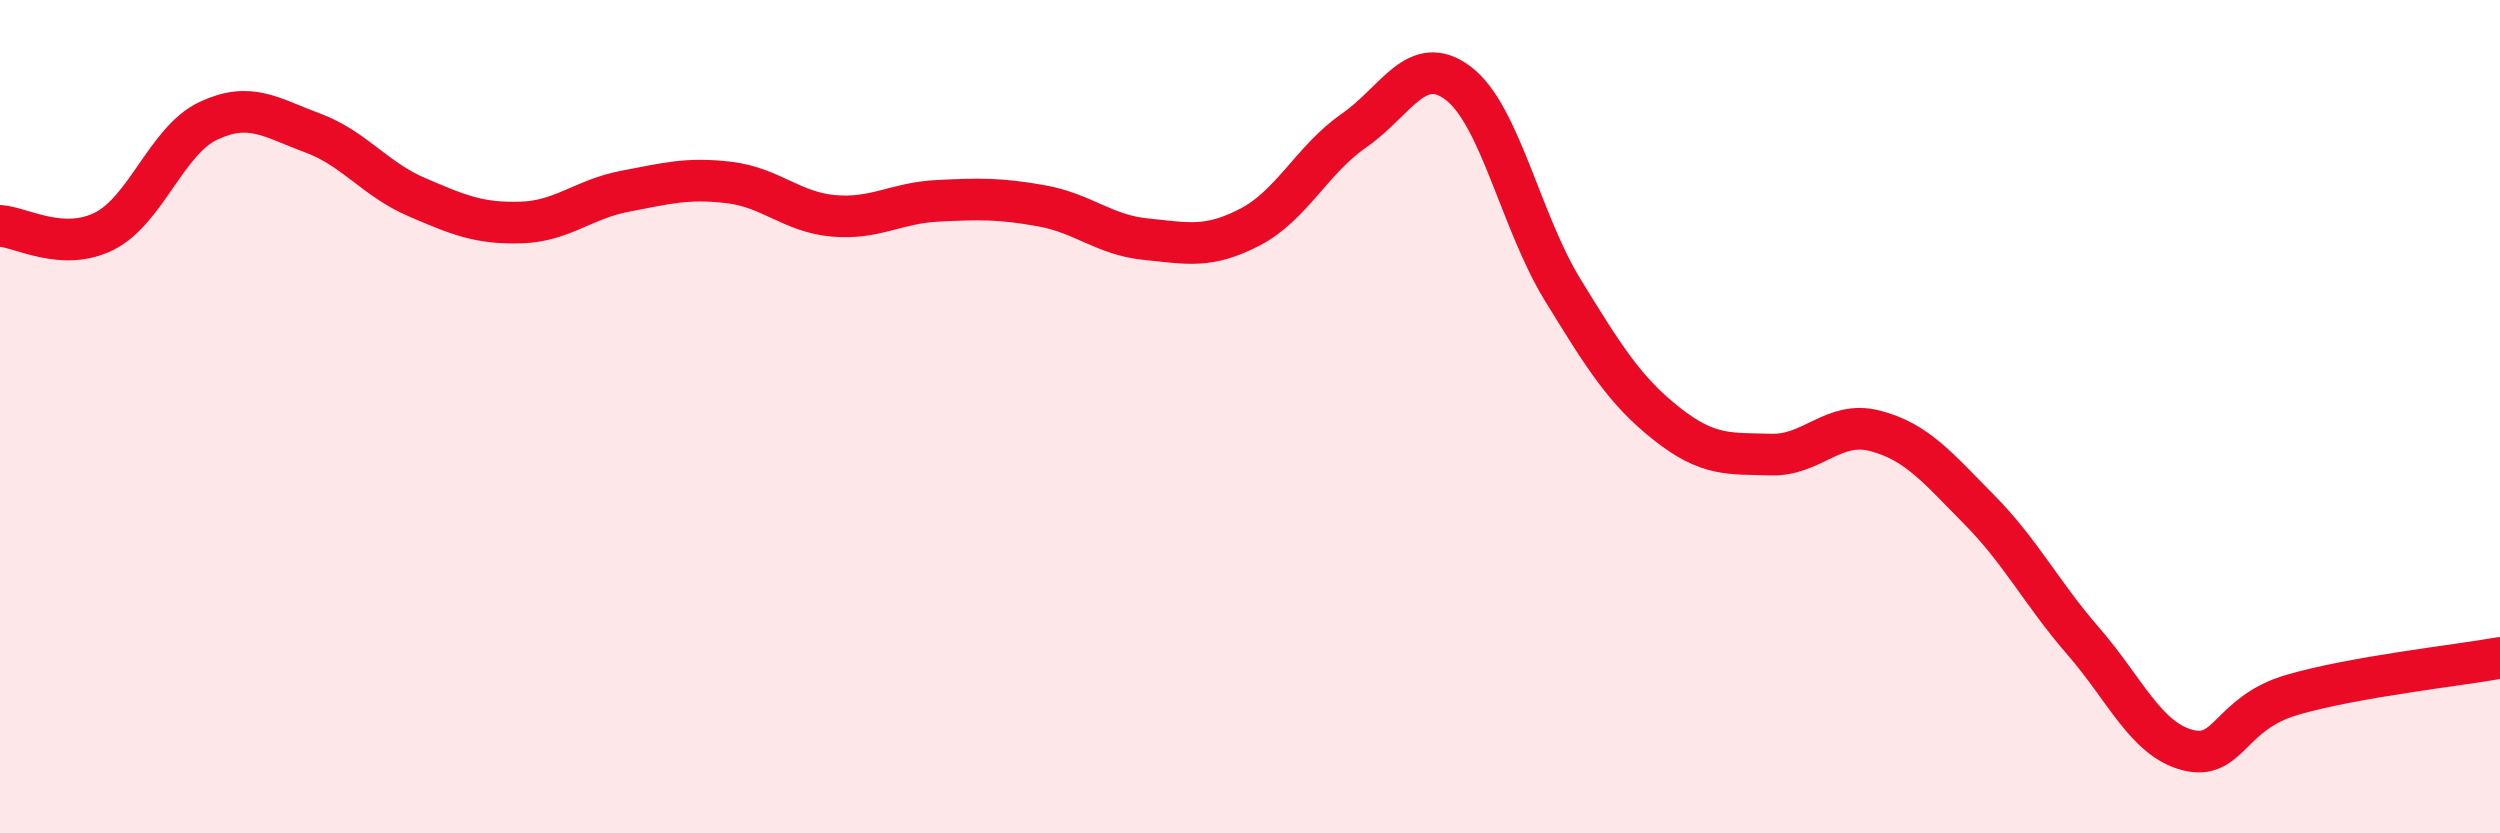 
    <svg width="60" height="20" viewBox="0 0 60 20" xmlns="http://www.w3.org/2000/svg">
      <path
        d="M 0,5.42 C 0.5,5.45 1.5,6.05 2.5,5.55 C 3.5,5.05 4,3.37 5,2.9 C 6,2.43 6.5,2.82 7.5,3.19 C 8.5,3.56 9,4.3 10,4.73 C 11,5.16 11.5,5.37 12.5,5.34 C 13.5,5.31 14,4.78 15,4.59 C 16,4.4 16.5,4.26 17.5,4.38 C 18.5,4.5 19,5.09 20,5.18 C 21,5.27 21.5,4.87 22.5,4.82 C 23.5,4.77 24,4.76 25,4.94 C 26,5.12 26.5,5.64 27.5,5.74 C 28.5,5.84 29,5.97 30,5.45 C 31,4.93 31.5,3.82 32.5,3.13 C 33.5,2.44 34,1.24 35,2 C 36,2.76 36.5,5.32 37.5,6.95 C 38.5,8.58 39,9.38 40,10.17 C 41,10.96 41.5,10.88 42.5,10.91 C 43.5,10.94 44,10.08 45,10.34 C 46,10.6 46.5,11.22 47.5,12.23 C 48.5,13.24 49,14.24 50,15.39 C 51,16.54 51.5,17.74 52.5,18 C 53.5,18.26 53.5,17.12 55,16.68 C 56.5,16.24 59,15.97 60,15.79L60 20L0 20Z"
        fill="#EB0A25"
        opacity="0.1"
        stroke-linecap="round"
        stroke-linejoin="round"
      />
      <path
        d="M 0,5.42 C 0.5,5.45 1.5,6.05 2.5,5.55 C 3.5,5.05 4,3.37 5,2.9 C 6,2.43 6.5,2.82 7.5,3.19 C 8.5,3.56 9,4.3 10,4.73 C 11,5.16 11.5,5.37 12.5,5.34 C 13.5,5.31 14,4.78 15,4.59 C 16,4.4 16.5,4.26 17.5,4.38 C 18.5,4.5 19,5.09 20,5.18 C 21,5.27 21.5,4.87 22.5,4.82 C 23.5,4.77 24,4.76 25,4.94 C 26,5.12 26.5,5.64 27.5,5.74 C 28.5,5.84 29,5.97 30,5.45 C 31,4.93 31.5,3.82 32.5,3.13 C 33.5,2.44 34,1.24 35,2 C 36,2.76 36.5,5.32 37.5,6.95 C 38.5,8.58 39,9.38 40,10.17 C 41,10.96 41.5,10.88 42.5,10.91 C 43.5,10.94 44,10.08 45,10.34 C 46,10.6 46.5,11.22 47.5,12.23 C 48.5,13.24 49,14.24 50,15.39 C 51,16.54 51.5,17.74 52.5,18 C 53.5,18.26 53.5,17.12 55,16.68 C 56.5,16.24 59,15.97 60,15.79"
        stroke="#EB0A25"
        stroke-width="1"
        fill="none"
        stroke-linecap="round"
        stroke-linejoin="round"
      />
    </svg>
  